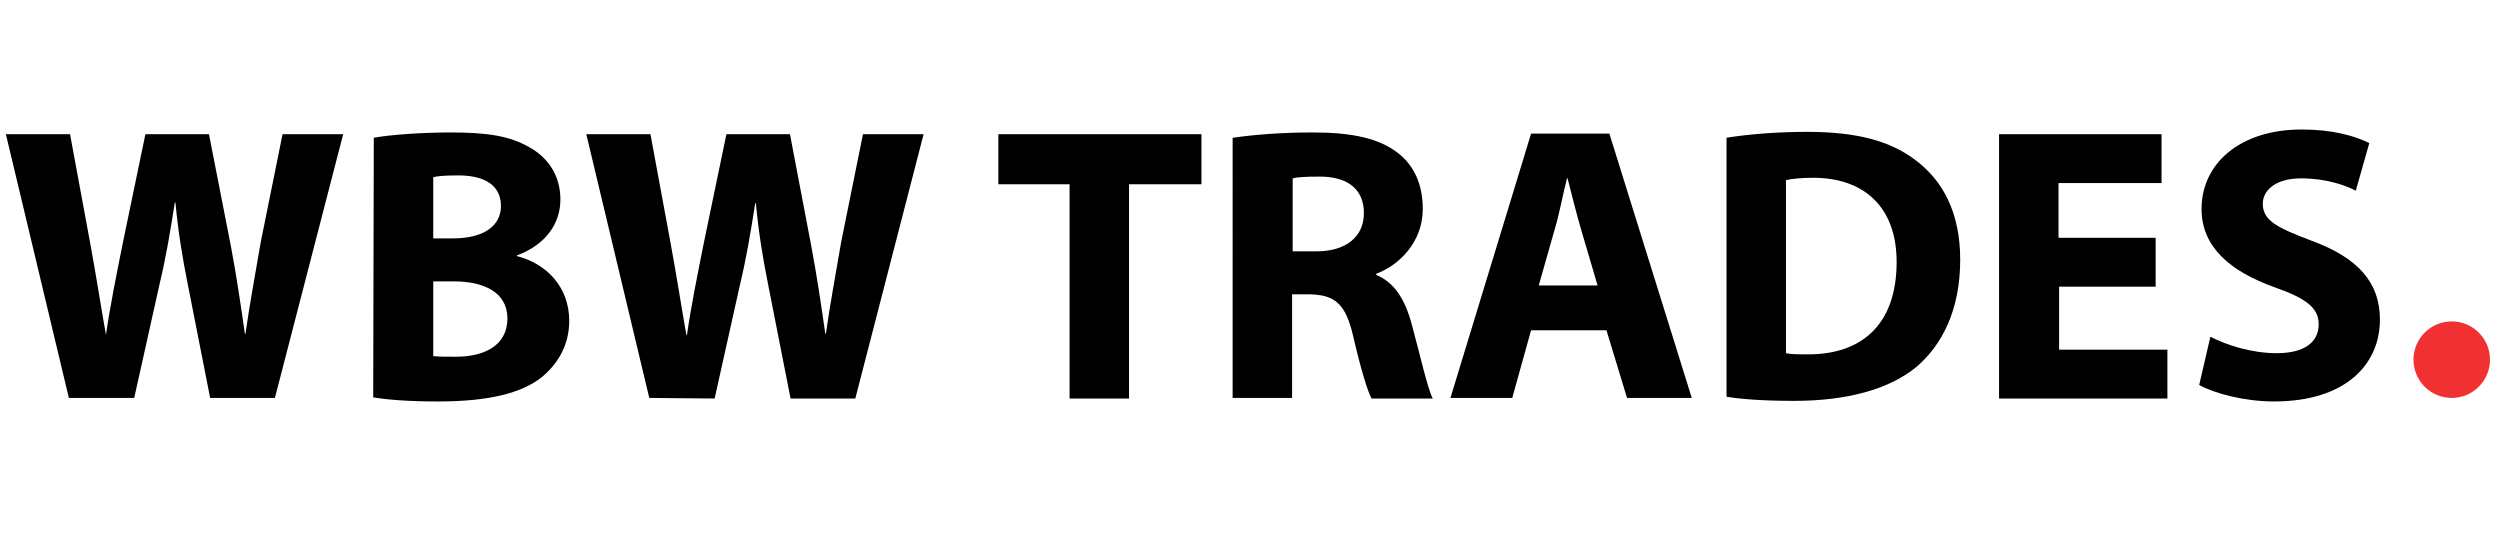 <?xml version="1.0" encoding="utf-8"?>
<!-- Generator: Adobe Illustrator 28.0.0, SVG Export Plug-In . SVG Version: 6.00 Build 0)  -->
<svg version="1.1" id="Layer_1" xmlns="http://www.w3.org/2000/svg" xmlns:xlink="http://www.w3.org/1999/xlink" x="0px" y="0px"
	 viewBox="0 0 424.7 91.3" style="enable-background:new 0 0 424.7 91.3;" xml:space="preserve">
<style type="text/css">
	.st0{fill:#F13131;}
	.st1{fill:none;}
</style>
<g>
	<path d="M11.7,67.6L1,22.8h10.9l3.4,18.4c1,5.4,1.9,11.2,2.7,15.7l0,0c0.7-4.9,1.8-10.3,2.9-15.8l3.8-18.3h10.8l3.7,18.9
		c1,5.3,1.7,10.1,2.4,15h0.1c0.7-5,1.7-10.3,2.6-15.6L48,22.8h10.3L46.7,67.6h-11l-3.8-19.3c-0.9-4.5-1.6-8.7-2.1-13.9h-0.1
		c-0.8,5.1-1.5,9.3-2.6,13.9l-4.3,19.3C22.8,67.6,11.7,67.6,11.7,67.6z"/>
	<path d="M63.5,23.4c2.7-0.5,8-0.9,13.1-0.9c6.2,0,10,0.6,13.3,2.5c3.1,1.7,5.3,4.7,5.3,8.9c0,3.9-2.3,7.6-7.4,9.5v0.1
		c5.1,1.3,8.9,5.3,8.9,11c0,4.1-1.9,7.3-4.7,9.6c-3.3,2.6-8.7,4.1-17.6,4.1c-5,0-8.7-0.3-11-0.7L63.5,23.4L63.5,23.4z M73.6,40.5
		h3.3c5.4,0,8.2-2.2,8.2-5.5c0-3.4-2.6-5.2-7.2-5.2c-2.3,0-3.5,0.1-4.3,0.3V40.5z M73.6,60.5c1,0.1,2.2,0.1,3.9,0.1
		c4.6,0,8.7-1.8,8.7-6.5c0-4.5-4.1-6.3-9.1-6.3h-3.5V60.5z"/>
	<path d="M110.3,67.6L99.6,22.8h10.9l3.4,18.4c1,5.4,1.9,11.2,2.7,15.7h0.1c0.7-4.9,1.8-10.3,2.9-15.8l3.8-18.3h10.8l3.6,18.9
		c1,5.3,1.7,10.1,2.4,15h0.1c0.7-5,1.7-10.3,2.6-15.6l3.7-18.3h10.3l-11.6,44.9h-11l-3.8-19.3c-0.9-4.5-1.6-8.7-2.1-13.9h-0.1
		c-0.8,5.1-1.5,9.3-2.6,13.9l-4.3,19.3L110.3,67.6L110.3,67.6z"/>
	<path d="M181.7,31.3h-12.1v-8.5h34.5v8.5h-12.3v36.4h-10.1L181.7,31.3L181.7,31.3z"/>
	<path d="M209.5,23.4c3.3-0.5,8.1-0.9,13.5-0.9c6.7,0,11.3,1,14.5,3.5c2.7,2.1,4.2,5.3,4.2,9.5c0,5.7-4.1,9.6-7.9,11v0.2
		c3.1,1.3,4.9,4.2,6,8.3c1.4,5.1,2.7,11,3.6,12.7H233c-0.7-1.3-1.8-4.9-3.1-10.5c-1.3-5.7-3.2-7.1-7.4-7.2h-3v17.6h-10.1V23.4H209.5
		z M219.6,42.7h4c5.1,0,8.1-2.5,8.1-6.5c0-4.1-2.8-6.2-7.5-6.2c-2.5,0-3.9,0.1-4.6,0.3V42.7z"/>
	<path d="M260.1,56.1l-3.2,11.5h-10.5l13.7-44.9h13.3l14,44.9h-11l-3.5-11.5H260.1z M271.4,48.5l-2.8-9.5c-0.8-2.7-1.6-6-2.3-8.7
		h-0.1c-0.7,2.7-1.3,6.1-2.1,8.7l-2.7,9.5H271.4z"/>
	<path d="M293.3,23.4c3.7-0.6,8.6-1,13.7-1c8.6,0,14.2,1.6,18.4,4.8c4.7,3.5,7.6,9,7.6,16.9c0,8.6-3.1,14.5-7.4,18.2
		c-4.7,3.9-12,5.8-20.8,5.8c-5.3,0-9.1-0.3-11.5-0.7L293.3,23.4L293.3,23.4z M303.4,60c0.9,0.2,2.3,0.2,3.5,0.2
		c9.3,0.1,15.3-5,15.3-15.7c0-9.3-5.5-14.3-14.2-14.3c-2.2,0-3.7,0.2-4.6,0.4L303.4,60L303.4,60z"/>
	<path d="M366.3,48.7h-16.5v10.7h18.4v8.3h-28.6V22.8h27.6v8.3h-17.5v9.3h16.5v8.3C366.2,48.7,366.3,48.7,366.3,48.7z"/>
	<path d="M375.5,57.2c2.7,1.4,6.9,2.8,11.3,2.8c4.7,0,7.1-1.9,7.1-4.9c0-2.8-2.1-4.4-7.5-6.3C378.9,46.1,374,42,374,35.5
		c0-7.7,6.5-13.5,17-13.5c5.1,0,8.8,1,11.5,2.3l-2.3,8.1c-1.7-0.9-5-2.1-9.3-2.1c-4.4,0-6.5,2.1-6.5,4.3c0,2.9,2.5,4.1,8.3,6.3
		c7.9,2.9,11.6,7.1,11.6,13.4c0,7.5-5.7,13.9-18,13.9c-5.1,0-10.2-1.4-12.7-2.8L375.5,57.2z"/>
</g>
<circle class="st0" cx="416.5" cy="61.1" r="6.5"/>
<rect x="1" class="st1" width="422" height="91.3"/>
</svg>

